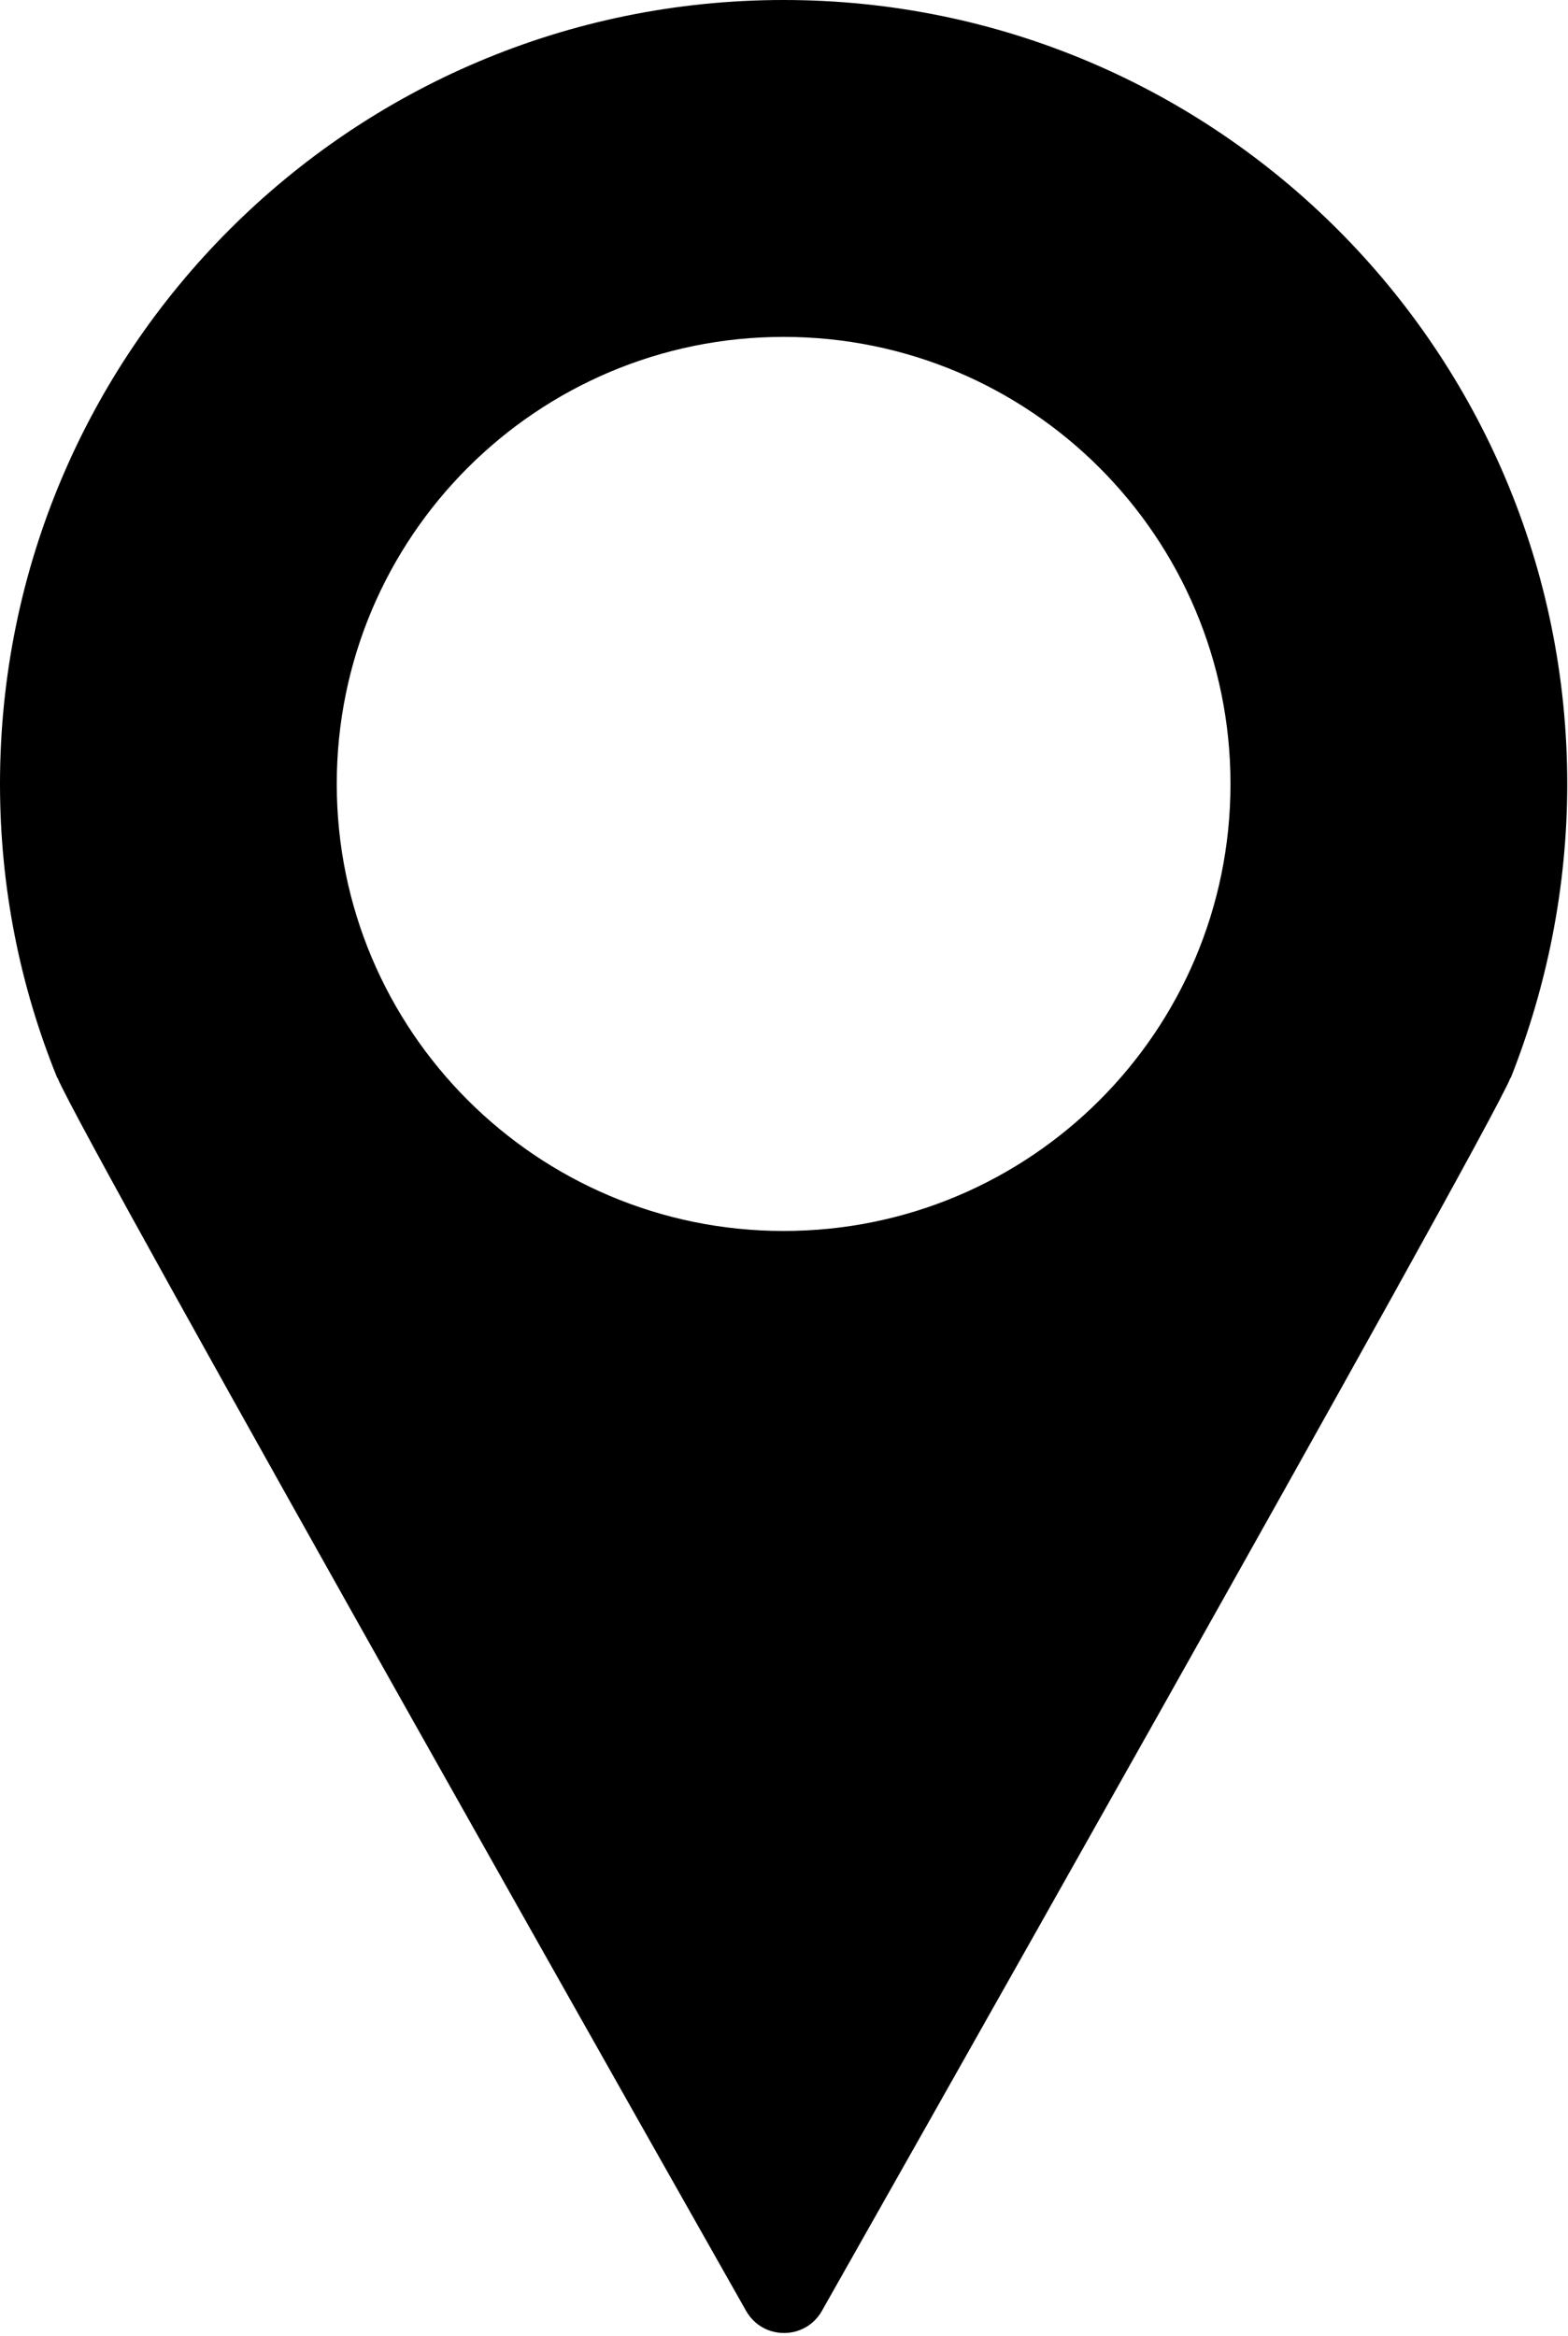 <?xml version="1.0" encoding="UTF-8"?> <svg xmlns="http://www.w3.org/2000/svg" width="413" height="615" viewBox="0 0 413 615" fill="none"> <path d="M412.8 206.4C412.8 92.4 320.4 0 206.4 0C92.4 0 0 92.4 0 206.4C0 233.7 5.3 259.7 15 283.6L15.2 283.9C21.7 299.9 196.5 608.4 196.5 608.4C200.9 616.2 212.1 616.2 216.5 608.4C216.5 608.4 391.3 299.8 397.8 283.9L398 283.6C407.4 259.8 412.8 233.7 412.8 206.4ZM206.4 324.1C141.4 324.1 88.7 271.4 88.7 206.4C88.7 141.4 141.4 88.7 206.4 88.7C271.4 88.7 324.1 141.4 324.1 206.4C324.1 271.5 271.4 324.1 206.4 324.1Z" fill="black"></path> </svg> 